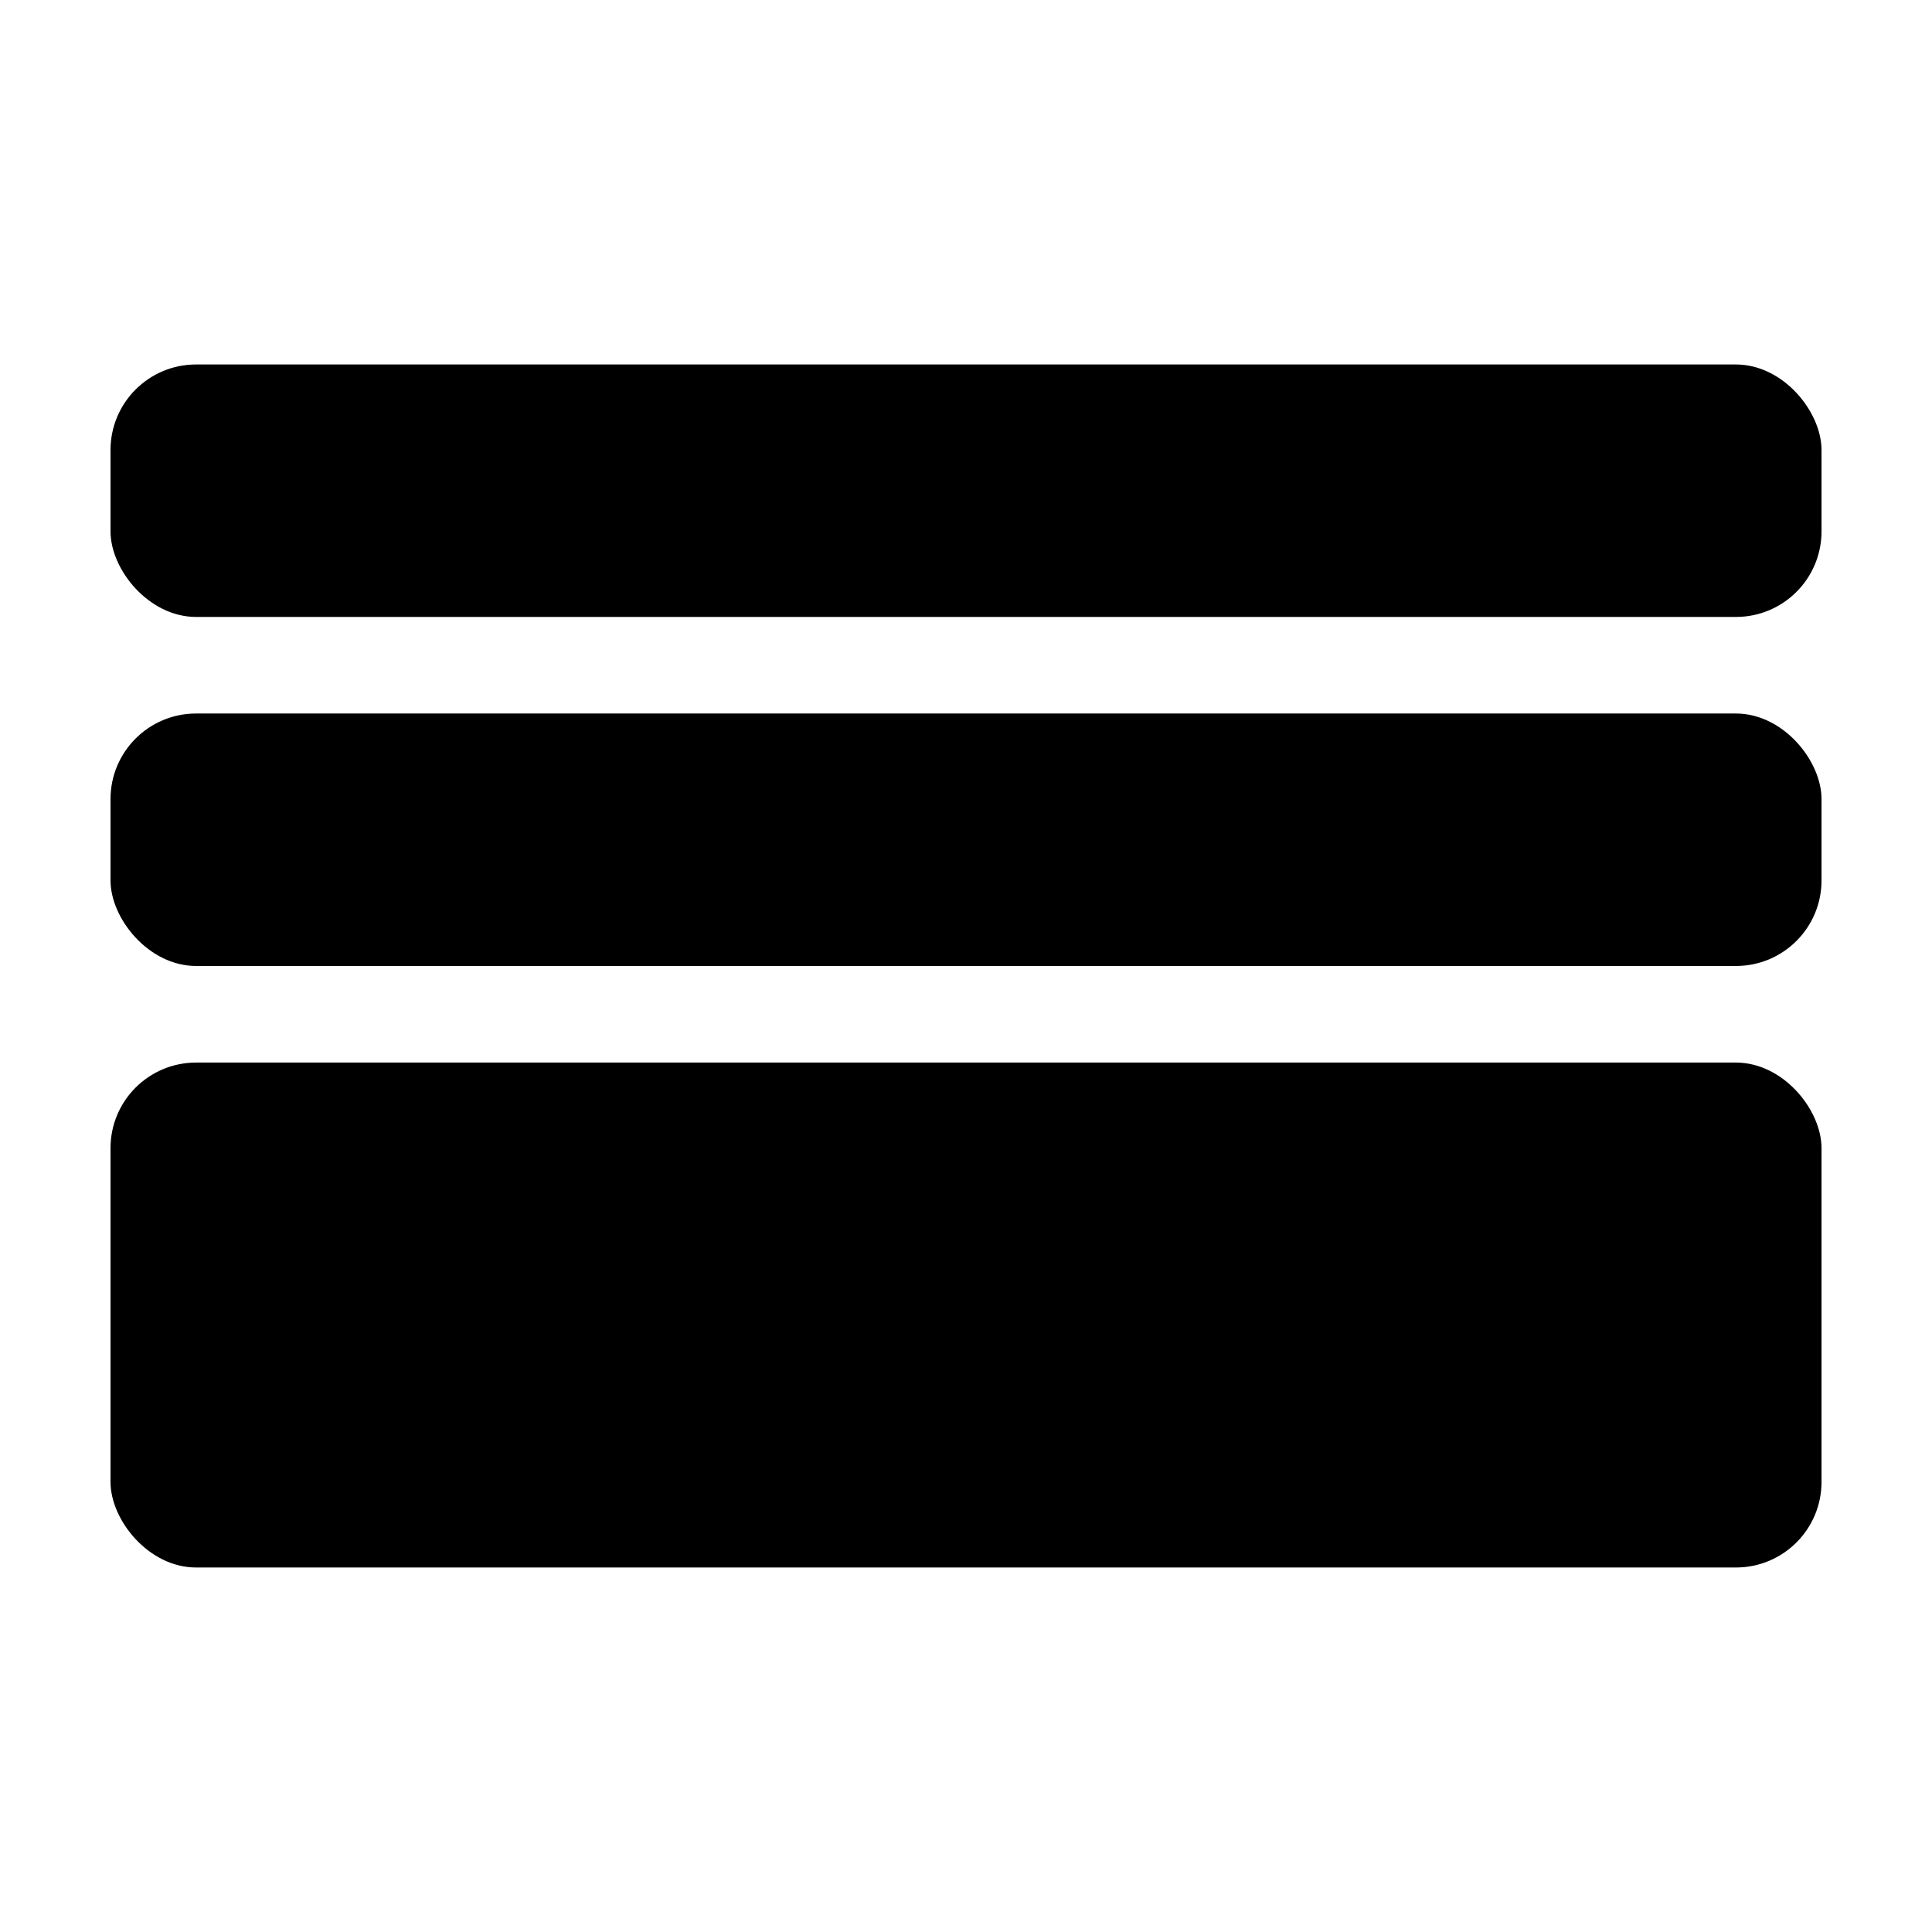 <?xml version="1.0" encoding="UTF-8"?>
<!-- Uploaded to: ICON Repo, www.svgrepo.com, Generator: ICON Repo Mixer Tools -->
<svg fill="#000000" width="800px" height="800px" version="1.1" viewBox="144 144 512 512" xmlns="http://www.w3.org/2000/svg">
 <g>
  <path d="m195.96 240.59h408.09c12.52 0 22.672 12.52 22.672 22.672v21.562c0 12.52-10.148 22.672-22.672 22.672h-408.09c-12.52 0-22.672-12.52-22.672-22.672v-21.562c0-12.52 10.148-22.672 22.672-22.672z"/>
  <path d="m195.96 333.09h408.09c12.52 0 22.672 12.52 22.672 22.672v21.562c0 12.52-10.148 22.672-22.672 22.672h-408.09c-12.52 0-22.672-12.52-22.672-22.672v-21.562c0-12.52 10.148-22.672 22.672-22.672z"/>
  <path d="m195.96 425.59h408.09c12.52 0 22.672 12.52 22.672 22.672v88.469c0 12.52-10.148 22.672-22.672 22.672h-408.09c-12.52 0-22.672-12.52-22.672-22.672v-88.469c0-12.52 10.148-22.672 22.672-22.672z"/>
 </g>
</svg>
